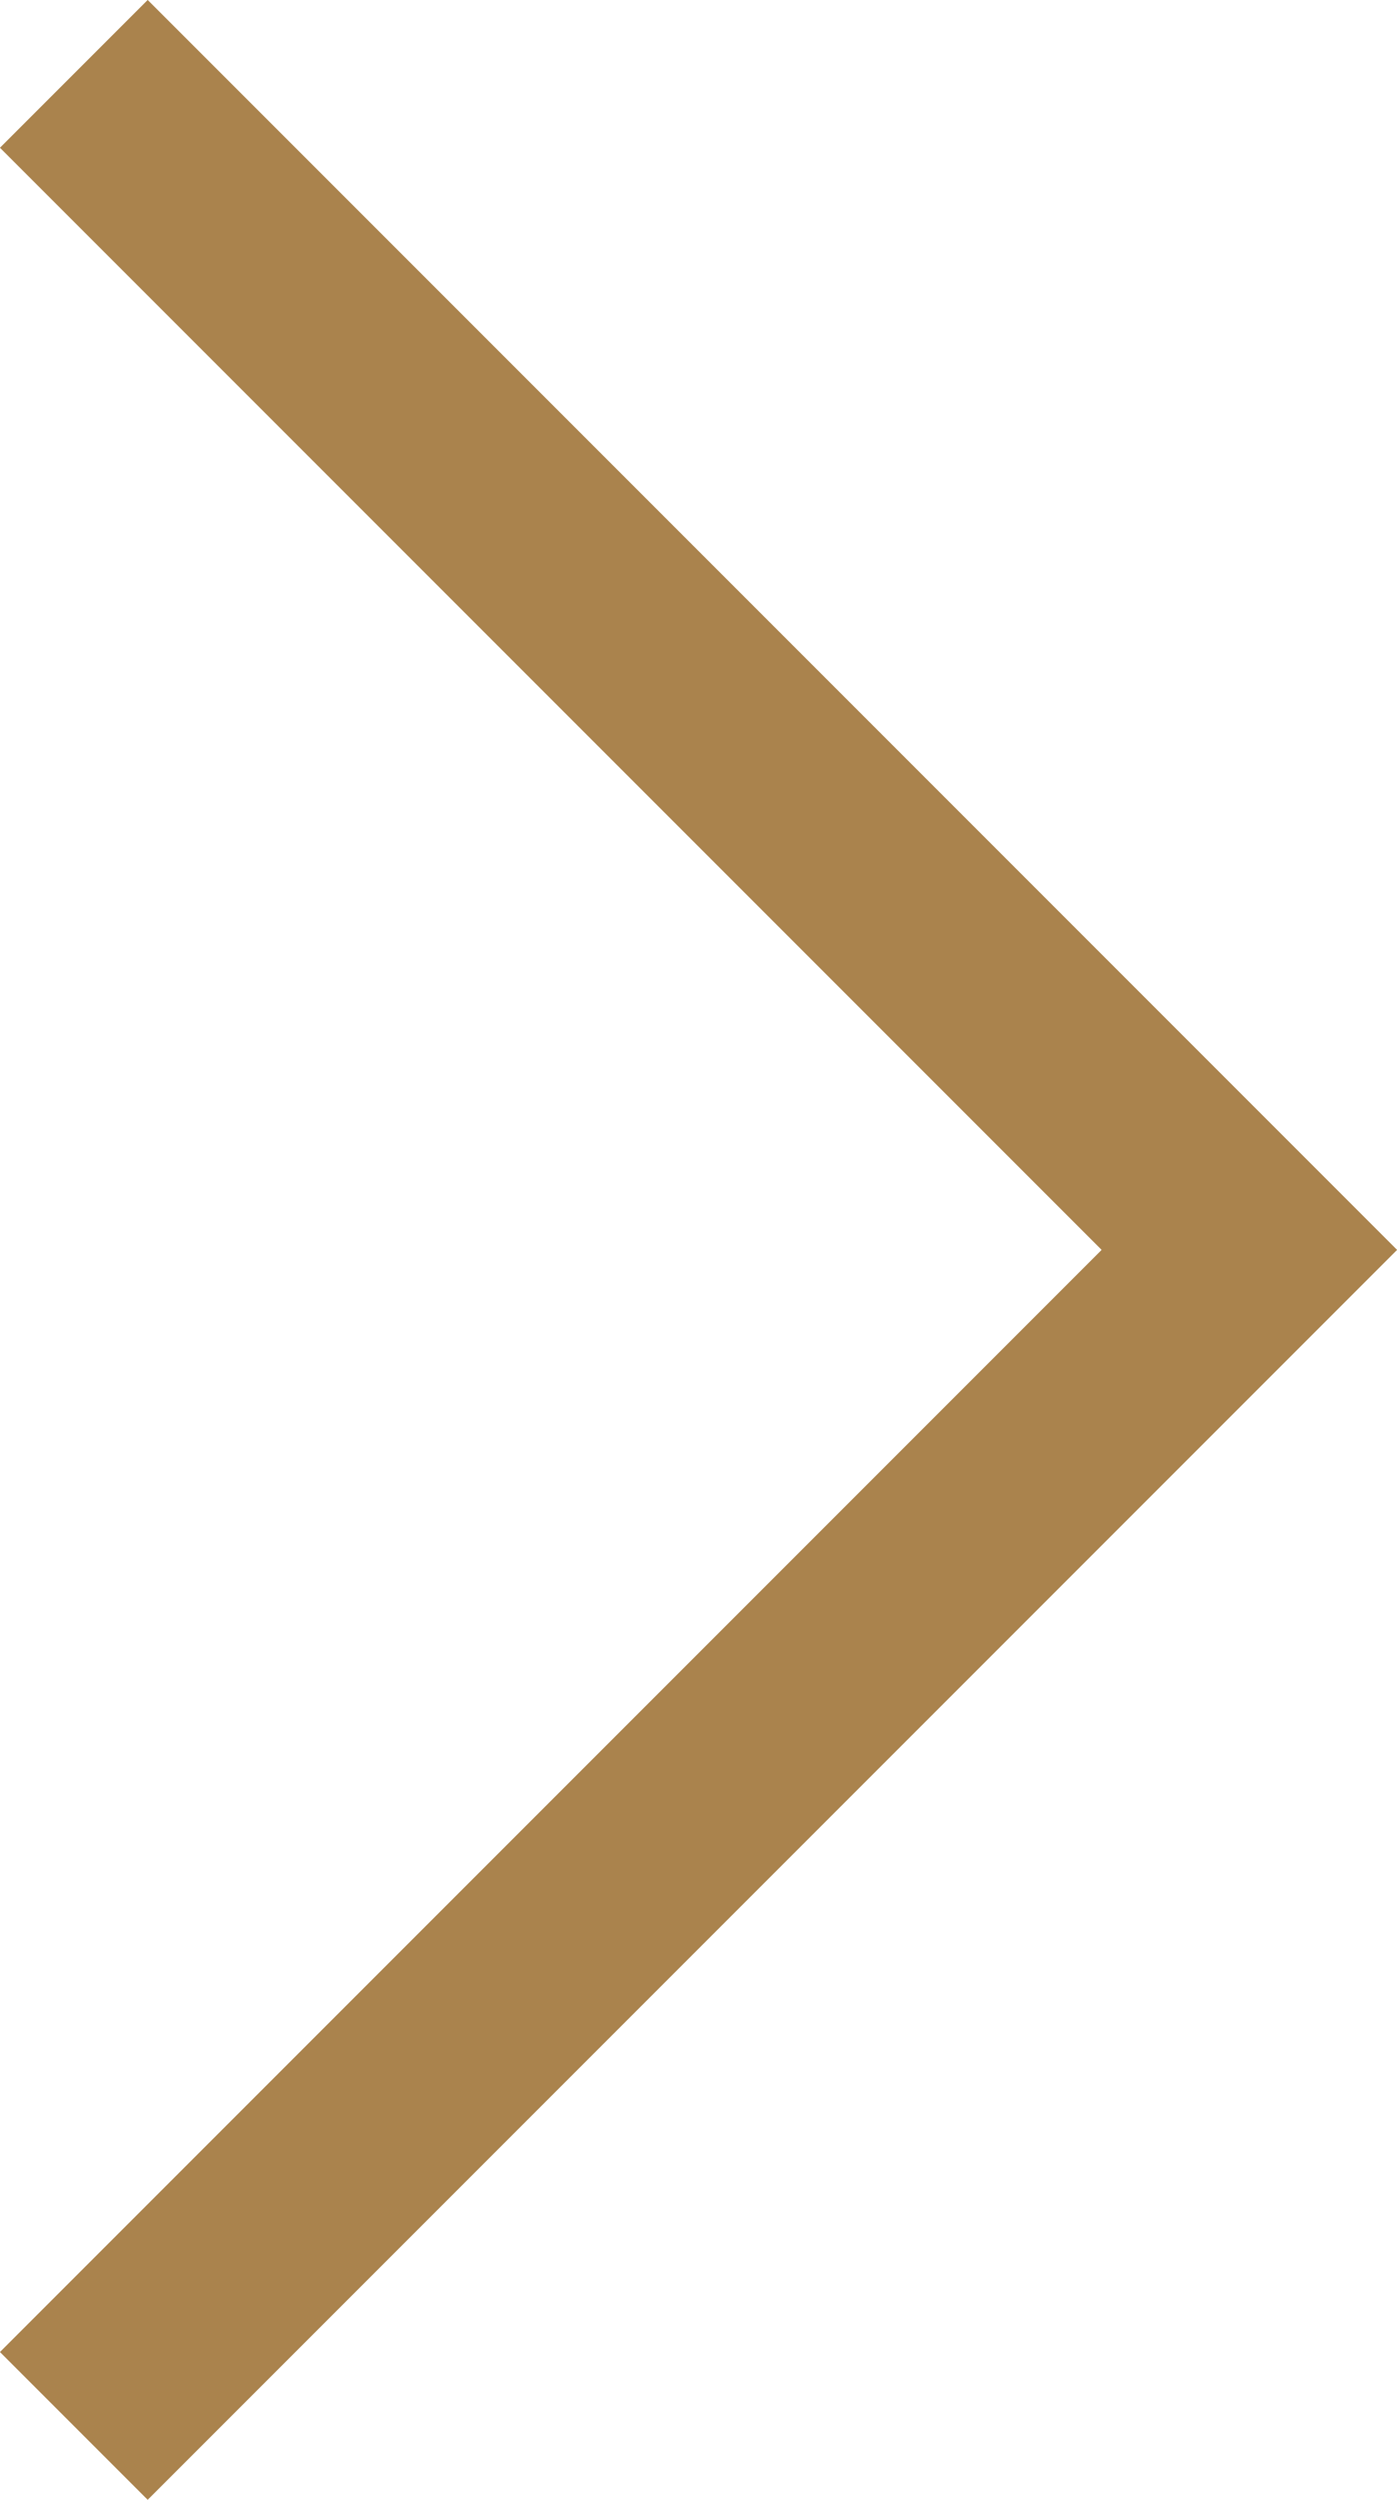 <?xml version="1.0" encoding="UTF-8"?> <svg xmlns="http://www.w3.org/2000/svg" xmlns:xlink="http://www.w3.org/1999/xlink" id="Layer_2" viewBox="0 0 20.06 35.88"><defs><style>.cls-1,.cls-2{fill:none;}.cls-2{stroke:#aa834d;stroke-width:3px;}.cls-3{clip-path:url(#clippath);}</style><clipPath id="clippath"><rect class="cls-1" width="20.06" height="35.88"></rect></clipPath></defs><g id="Layer_1-2"><g class="cls-3"><polyline class="cls-2" points="1.06 1.06 17.94 17.94 1.06 34.82"></polyline></g></g></svg> 